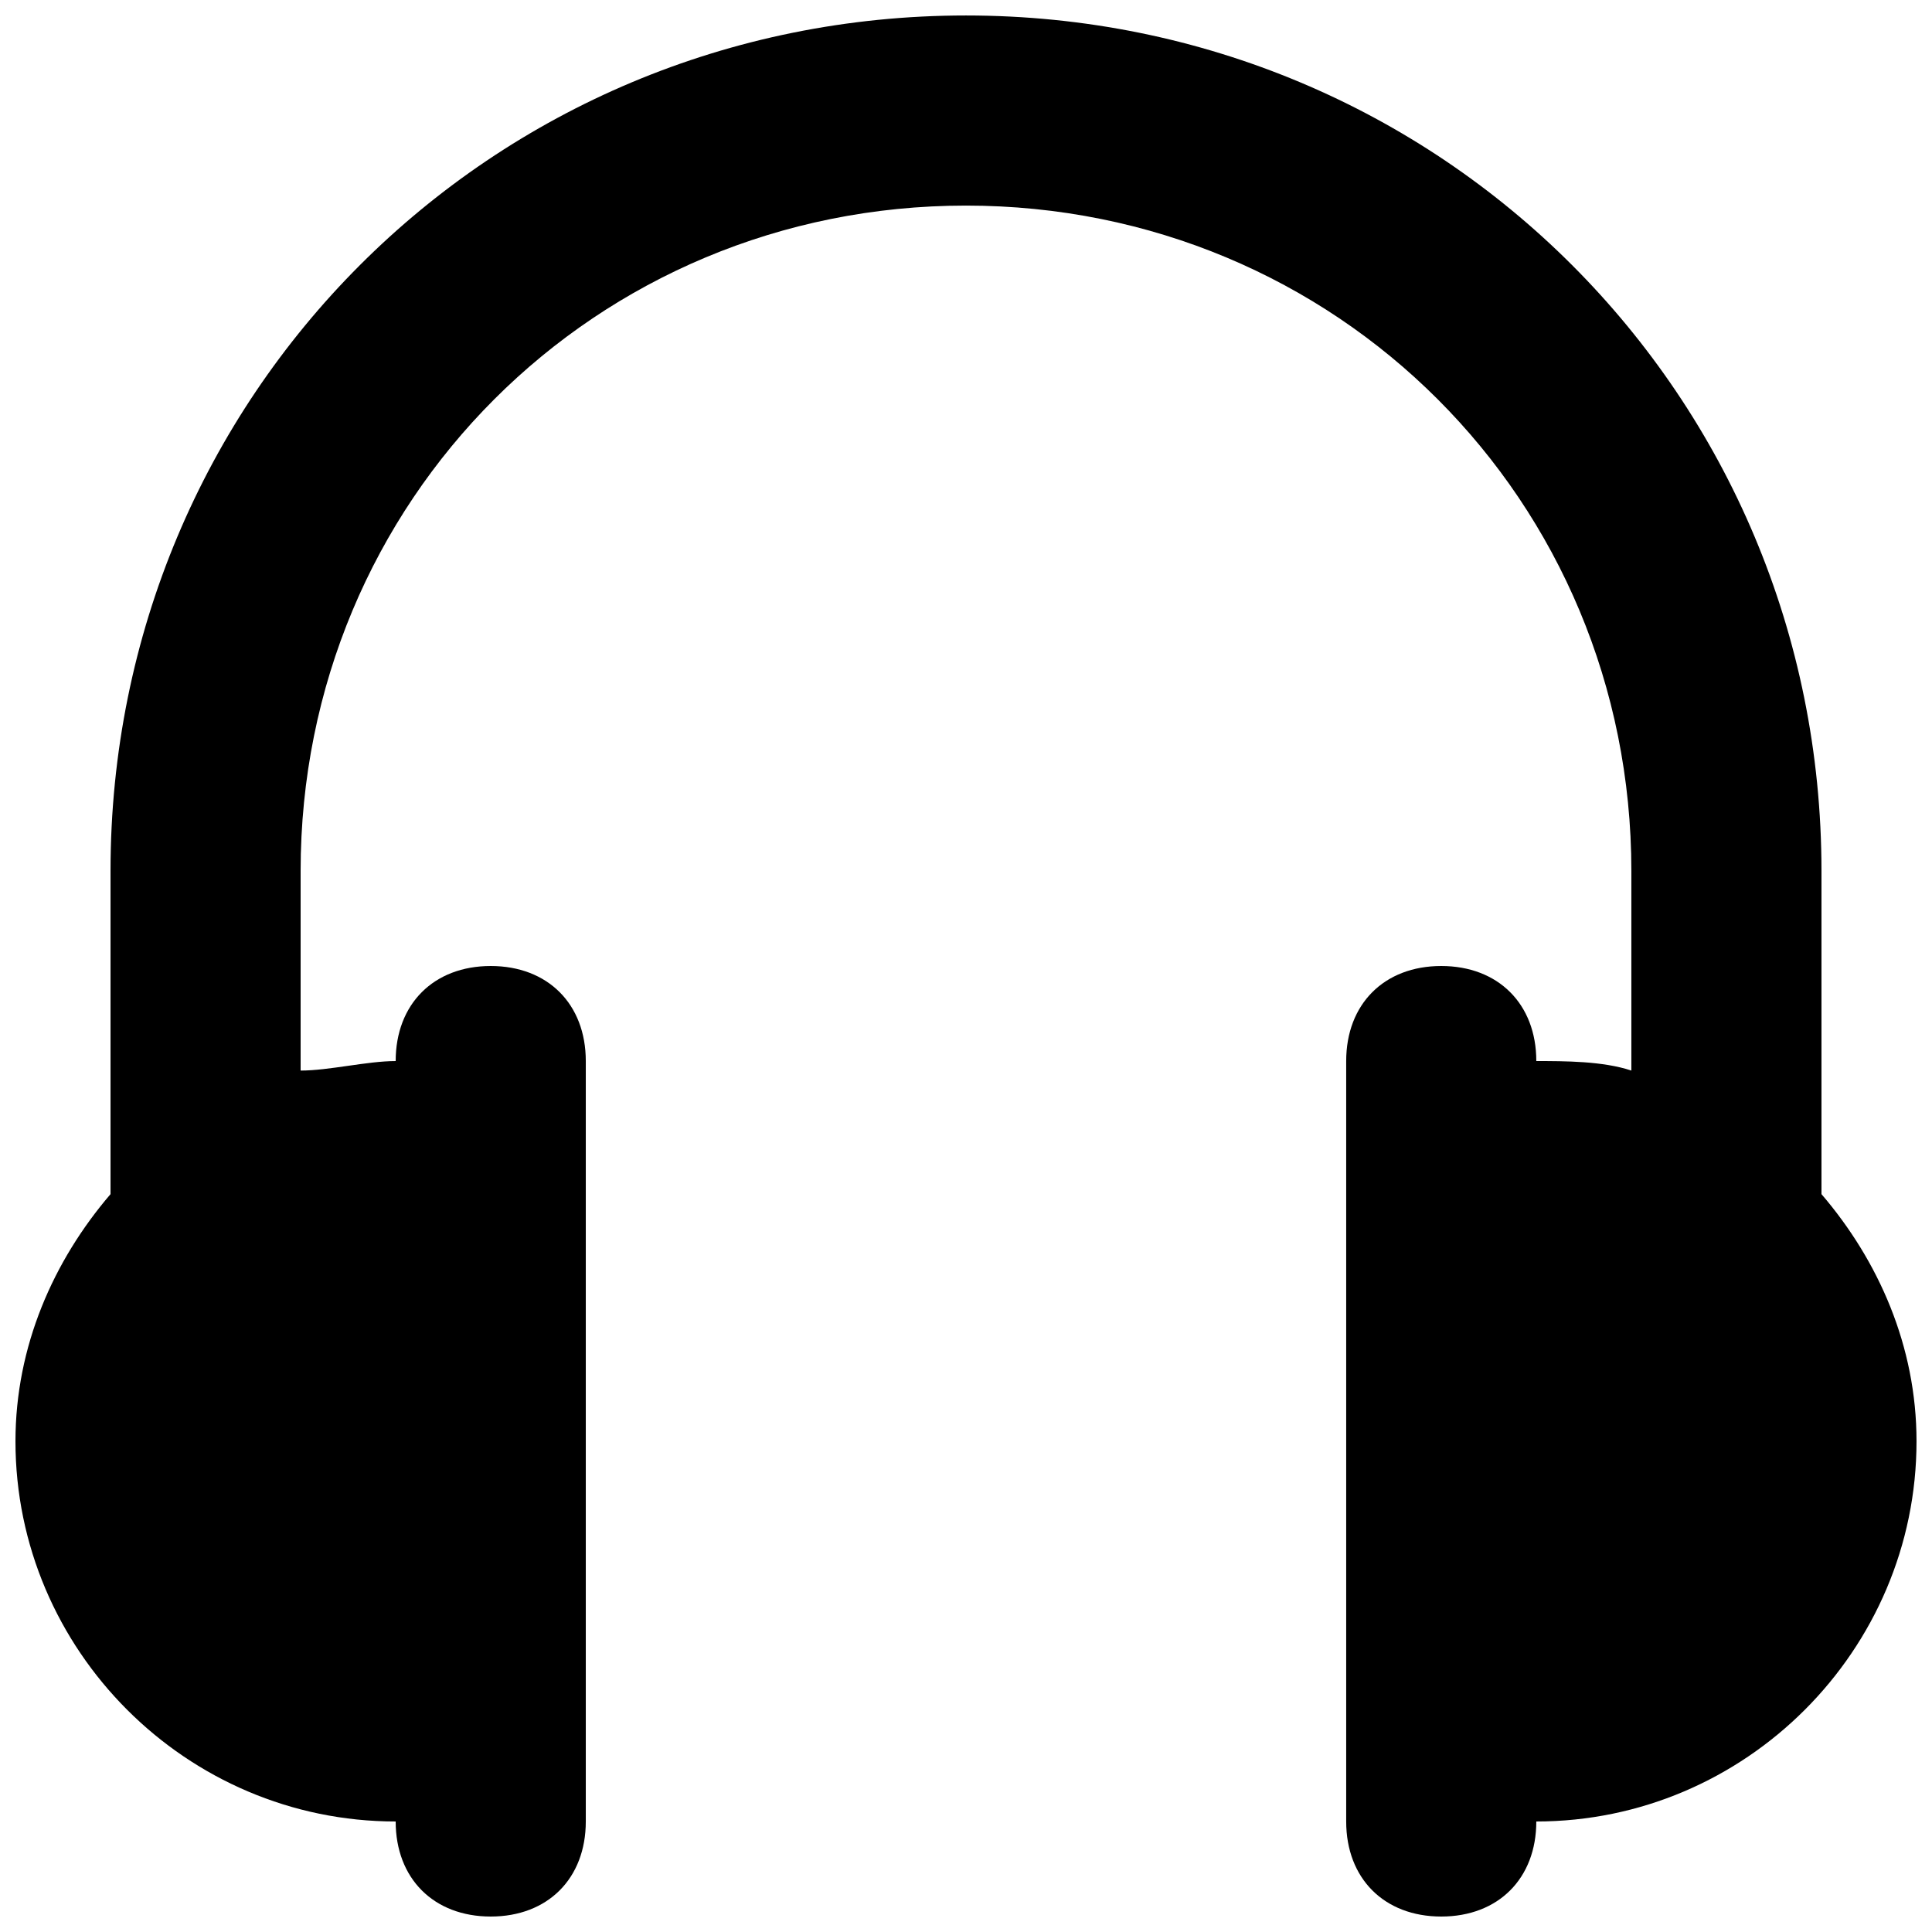 <?xml version="1.0" encoding="UTF-8"?>
<!-- Uploaded to: SVG Repo, www.svgrepo.com, Generator: SVG Repo Mixer Tools -->
<svg width="800px" height="800px" version="1.1" viewBox="144 144 512 512" xmlns="http://www.w3.org/2000/svg">
 <defs>
  <clipPath id="a">
   <path d="m148.09 148.09h503.81v503.81h-503.81z"/>
  </clipPath>
 </defs>
 <g clip-path="url(#a)">
  <path d="m626.71 460.46v-85.648c0-125.95-100.76-226.71-226.71-226.71-125.95 0-226.71 100.76-226.71 226.71v85.648c-15.113 17.633-25.191 40.305-25.191 65.492 0 55.418 45.344 100.76 100.76 100.76 0 15.113 10.078 25.191 25.191 25.191s25.191-10.078 25.191-25.191v-201.52c0-15.113-10.078-25.191-25.191-25.191s-25.191 10.078-25.191 25.191c-7.559 0-17.633 2.519-25.191 2.519v-52.898c0-98.242 78.09-176.33 176.33-176.33 98.242 0 176.33 78.09 176.33 176.33v52.898c-7.559-2.519-17.633-2.519-25.191-2.519 0-15.113-10.078-25.191-25.191-25.191-15.113 0-25.191 10.078-25.191 25.191v201.52c0 15.113 10.078 25.191 25.191 25.191 15.113 0 25.191-10.078 25.191-25.191 55.418 0 100.76-45.344 100.76-100.76 0.004-25.188-10.07-47.859-25.188-65.492z"/>
 </g>
</svg>